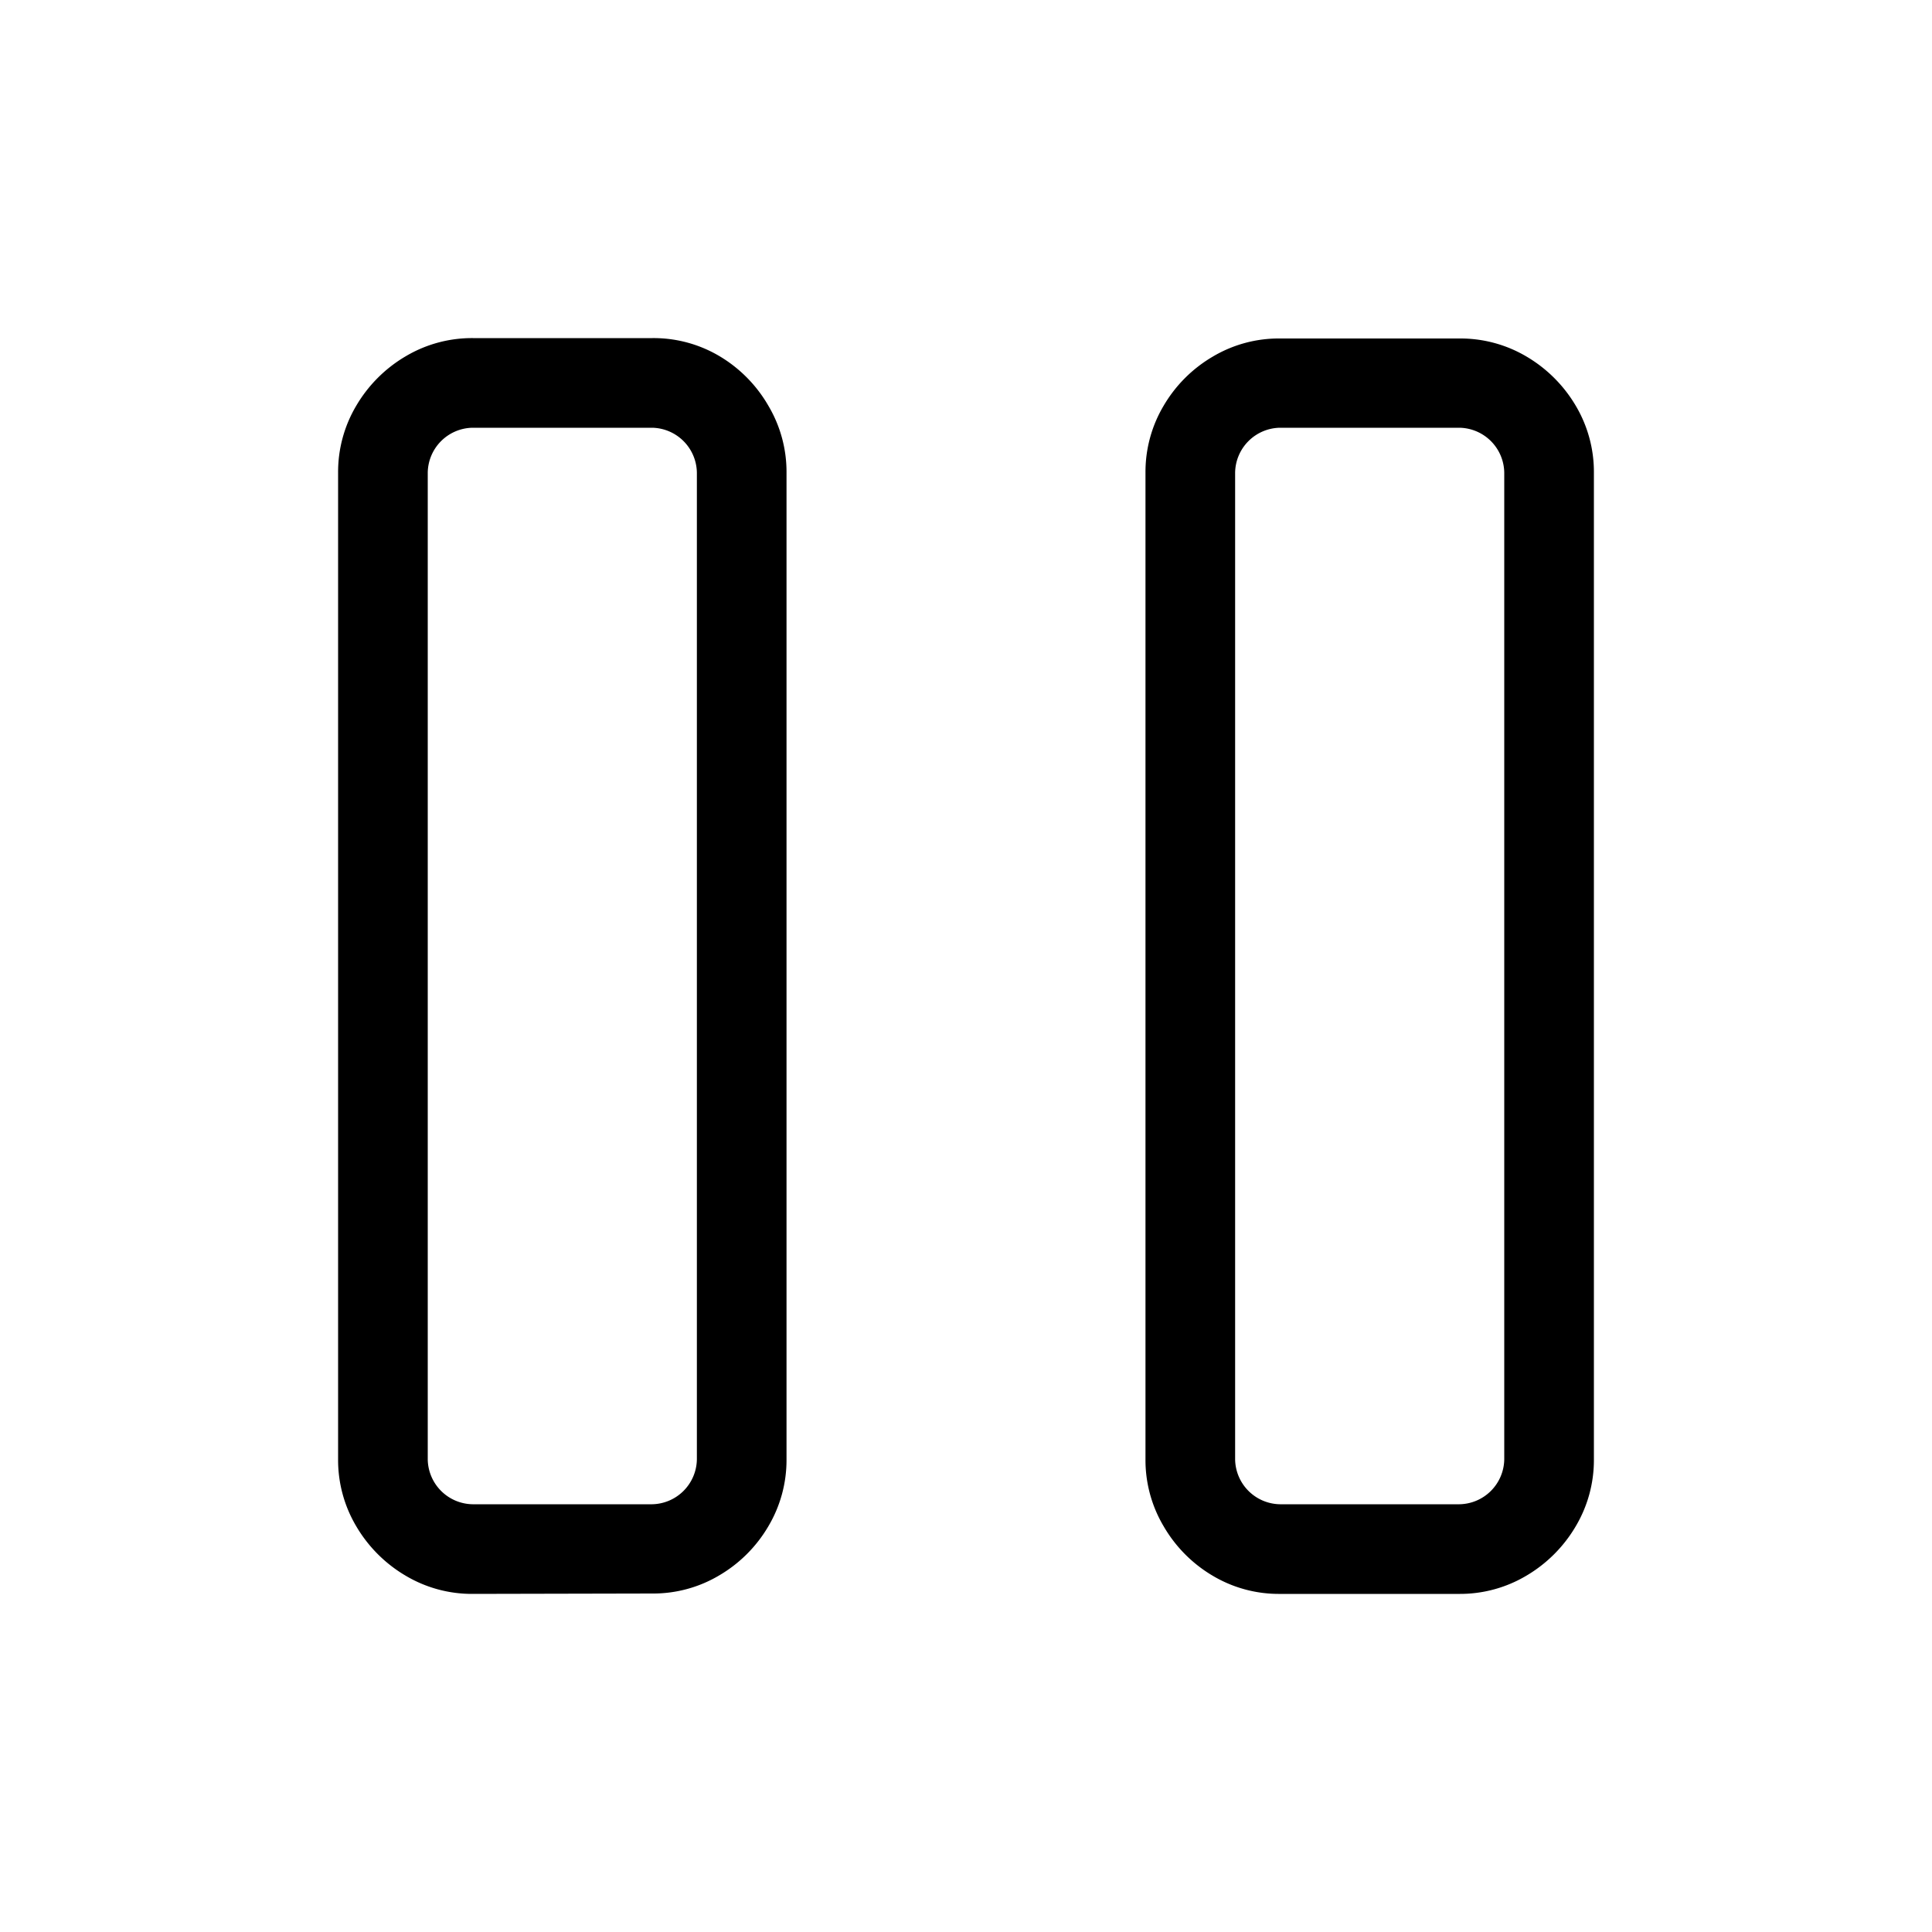 <svg id="Layer_1" data-name="Layer 1" xmlns="http://www.w3.org/2000/svg" viewBox="0 0 100 100"><path d="M24.46,82.5A6.71,6.71,0,0,1,21,81.56,7.19,7.19,0,0,1,18.44,79a6.71,6.71,0,0,1-.94-3.48V24.46A6.71,6.71,0,0,1,18.44,21,7.19,7.19,0,0,1,21,18.44a6.71,6.71,0,0,1,3.48-.94h9.29a6.68,6.68,0,0,1,3.48.94A7.11,7.11,0,0,1,39.77,21a6.71,6.71,0,0,1,.94,3.48V75.54A6.71,6.71,0,0,1,39.77,79a7.11,7.11,0,0,1-2.54,2.54,6.68,6.68,0,0,1-3.48.94Zm41.79,0a6.68,6.68,0,0,1-3.48-.94A7.11,7.11,0,0,1,60.23,79a6.71,6.71,0,0,1-.94-3.48V24.46A6.71,6.71,0,0,1,60.23,21a7.11,7.11,0,0,1,2.54-2.54,6.68,6.68,0,0,1,3.48-.94h9.29a6.71,6.71,0,0,1,3.48.94A7.19,7.19,0,0,1,81.56,21a6.71,6.71,0,0,1,.94,3.48V75.54A6.71,6.71,0,0,1,81.56,79,7.19,7.19,0,0,1,79,81.56a6.71,6.71,0,0,1-3.48.94Zm-32.5-4.64a2.36,2.36,0,0,0,2.32-2.32V24.46a2.36,2.36,0,0,0-2.32-2.32H24.46a2.36,2.36,0,0,0-2.32,2.32V75.54a2.36,2.36,0,0,0,2.32,2.32Zm41.79,0a2.36,2.36,0,0,0,2.32-2.32V24.46a2.36,2.36,0,0,0-2.32-2.32H66.25a2.36,2.36,0,0,0-2.32,2.32V75.54a2.36,2.36,0,0,0,2.32,2.32Z"/></svg>